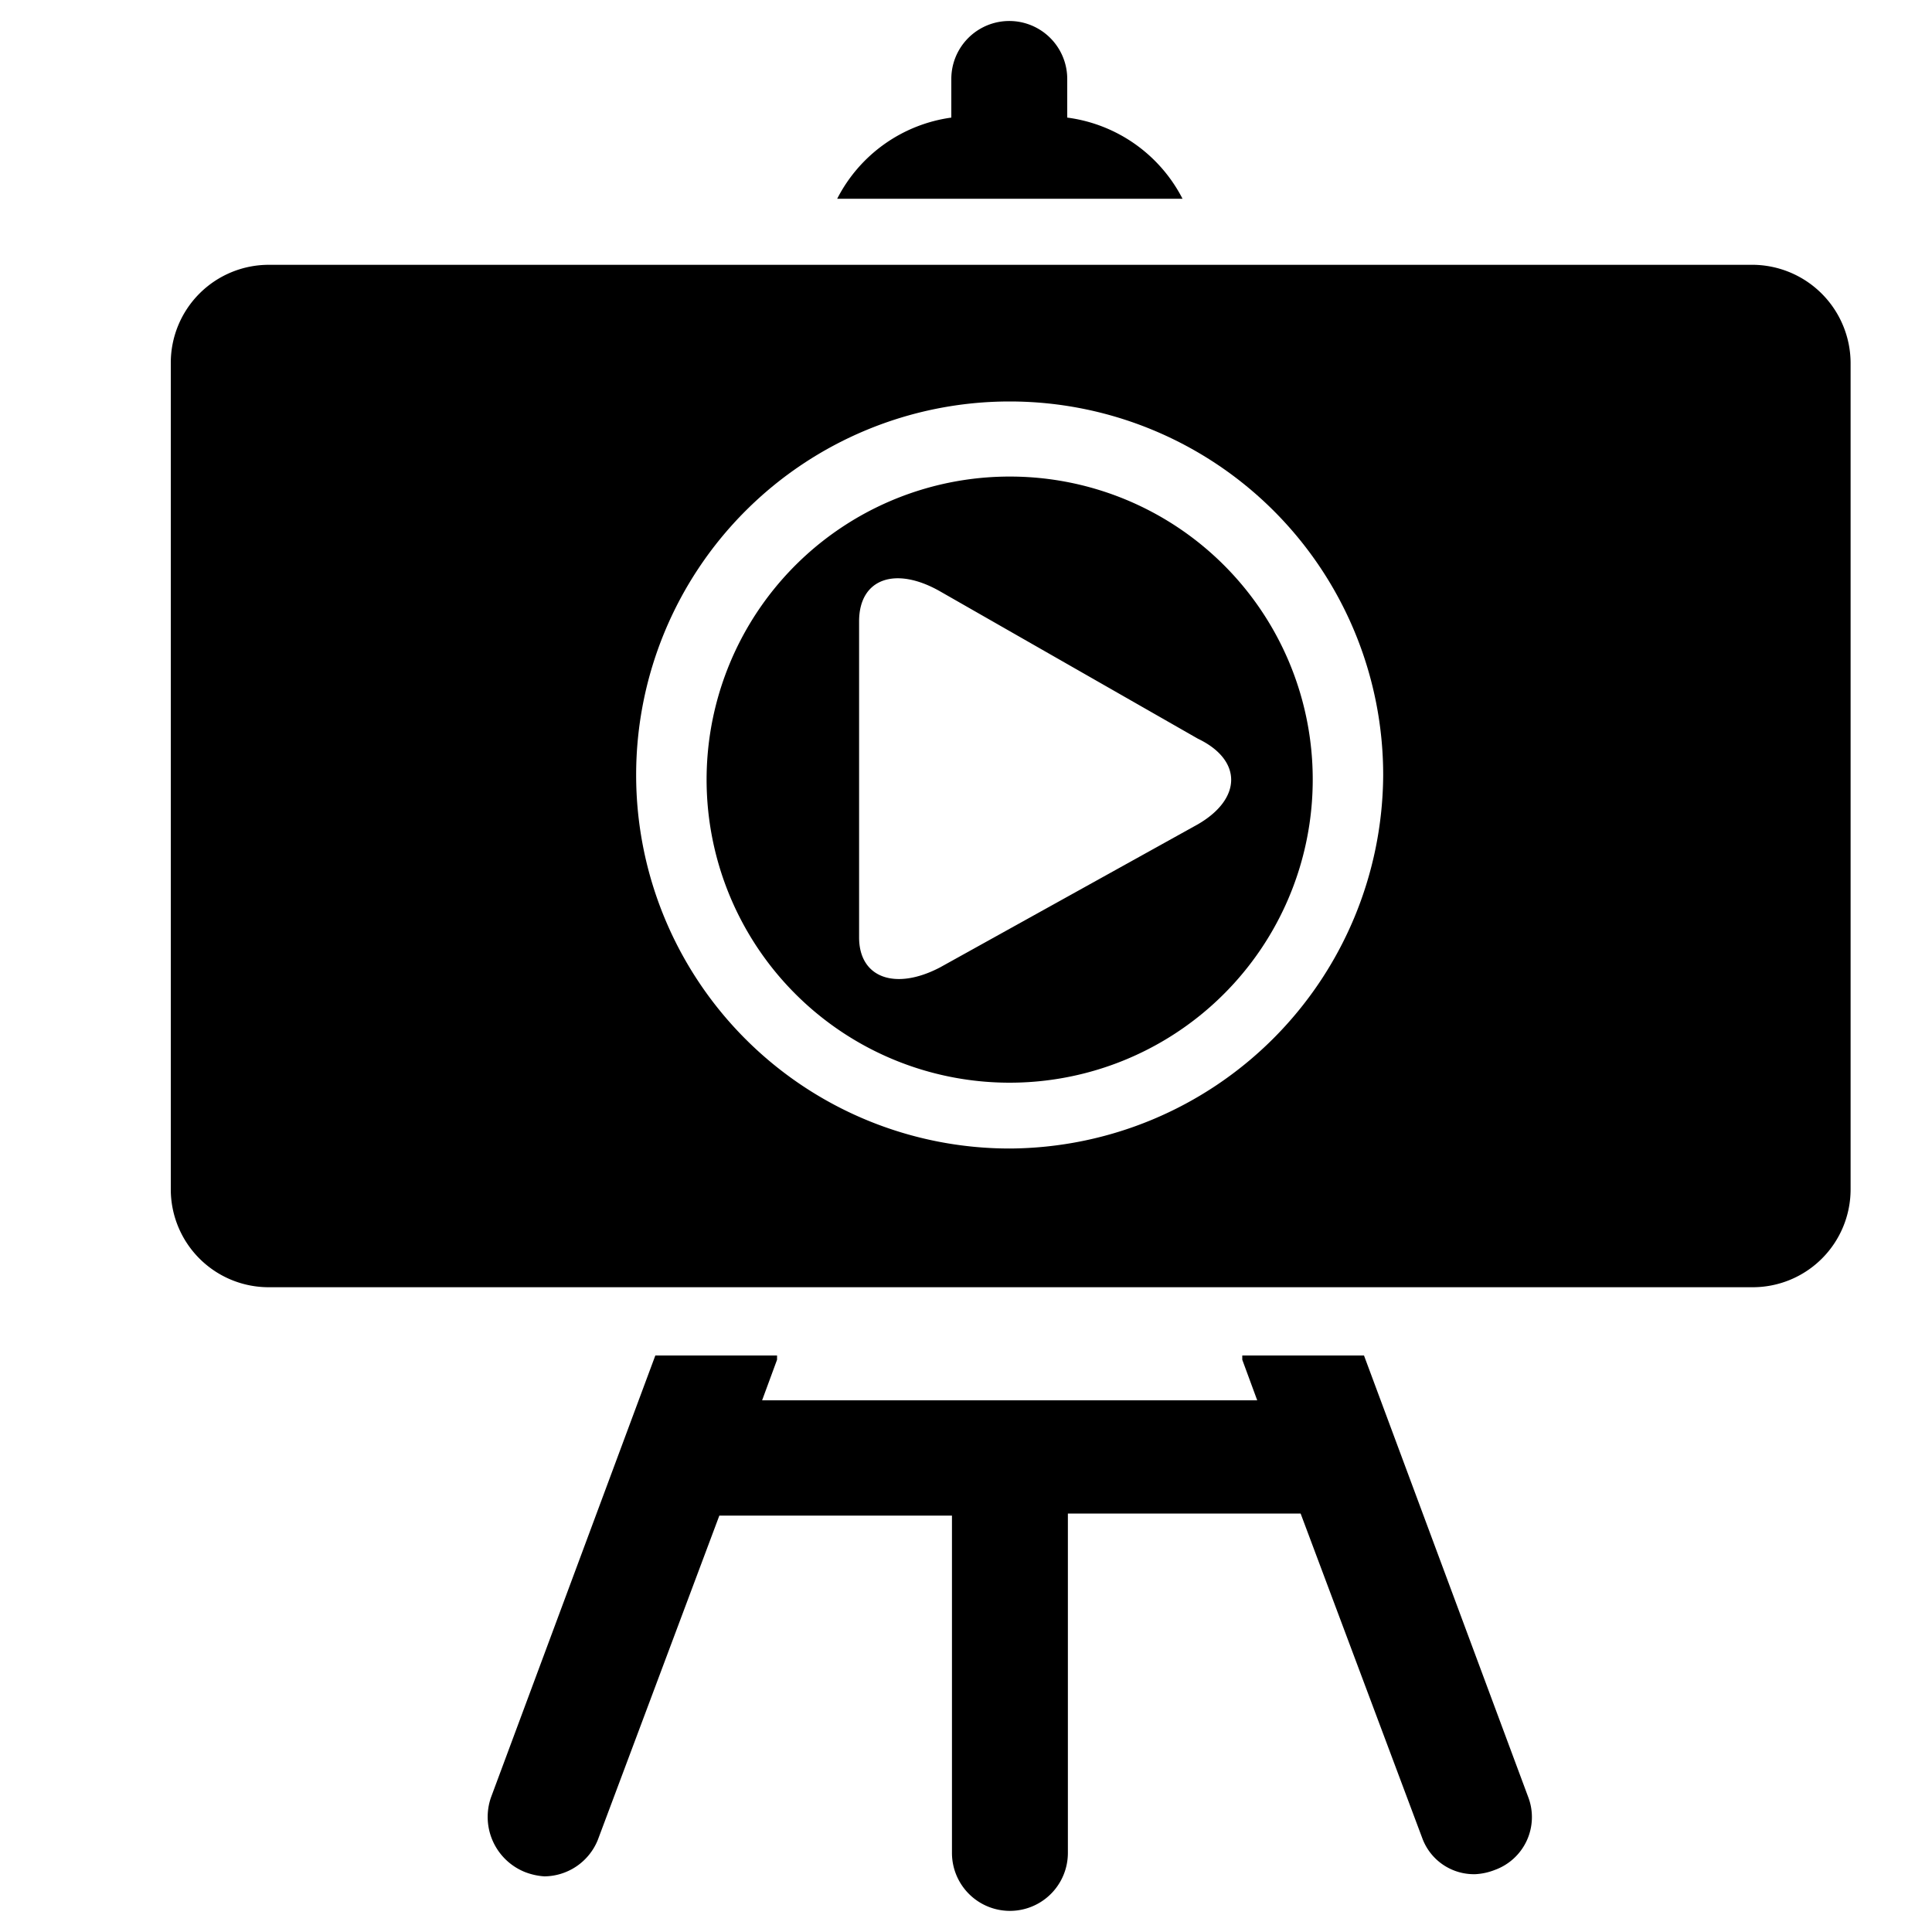 <svg xmlns="http://www.w3.org/2000/svg" id="Layer_1" data-name="Layer 1" viewBox="0 0 150 150"><path d="M118.66,139.55,105.9,105.24H96.45v.33l1.16,3.15H59.17l1.16-3.15v-.33H50.88L38.12,139.55a4.61,4.61,0,0,0,2.65,5.8,5.07,5.07,0,0,0,1.49.33,4.52,4.52,0,0,0,4.15-2.82l9.44-25.19H73.91v26.19a4.48,4.48,0,0,0,9,0V117.51h18.07l9.44,25.19a4.27,4.27,0,0,0,4.14,2.81,4.77,4.77,0,0,0,1.5-.33A4.36,4.36,0,0,0,118.66,139.55Z"></path><path d="M82.86,9.13v-3a4.48,4.48,0,0,0-9,0v3A11.75,11.75,0,0,0,65,15.43H91.81A11.77,11.77,0,0,0,82.86,9.13Z"></path><path d="M78.39,37A23.53,23.53,0,1,0,101.92,60.5,23.51,23.51,0,0,0,78.39,37ZM93,64l-20,11.1c-3.48,1.83-6.3.83-6.3-2.32V48.24c0-3.32,2.82-4.31,6.3-2.32L93,57.35C96.45,59,96.45,62,93,64Z"></path><path d="M135.89,20.56h-115a7.61,7.61,0,0,0-7.63,7.63V92.32a7.6,7.6,0,0,0,7.63,7.62H136.06a7.6,7.6,0,0,0,7.62-7.62V28.19A7.65,7.65,0,0,0,135.89,20.56ZM78.39,89.17a29,29,0,1,1,29-29A29.14,29.14,0,0,1,78.39,89.17Z"></path></svg>